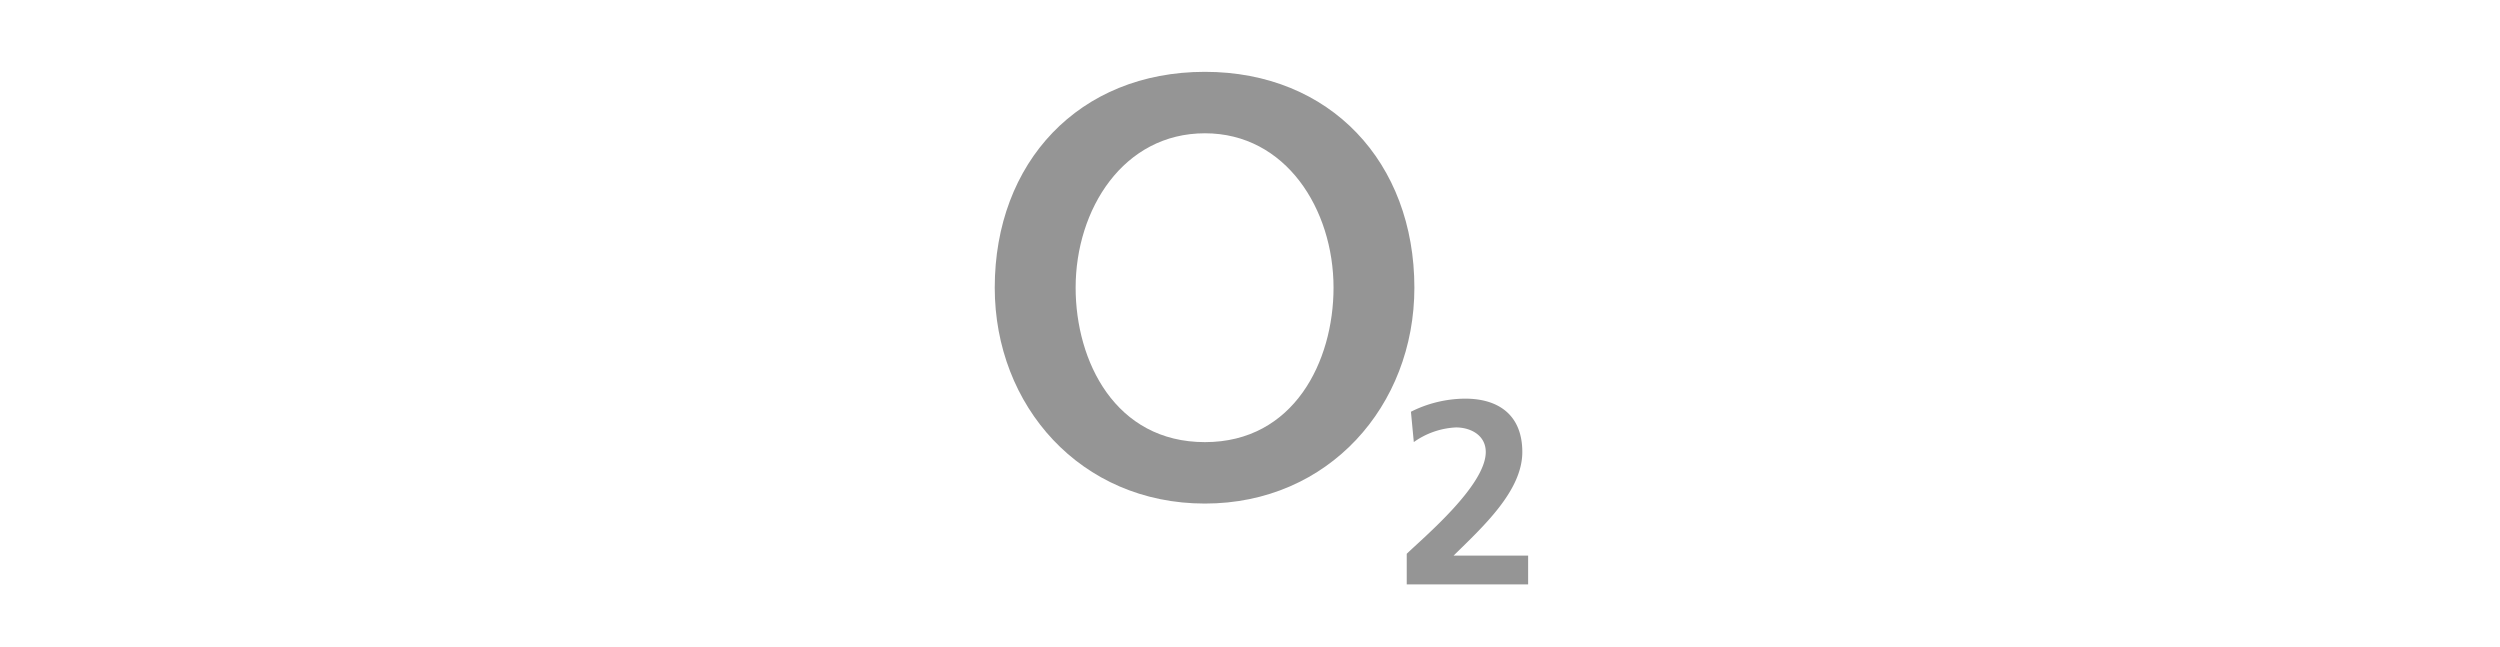 <svg xmlns="http://www.w3.org/2000/svg" width="174" height="45" viewBox="0 0 174 45">
  <g transform="translate(0.234)">
    <g transform="translate(69 5)">
      <g transform="translate(0 0)">
        <path d="M29.008,75.222c0,8.216,5.964,15.024,14.627,15.024,8.616,0,14.58-6.808,14.58-15.024,0-8.721-5.856-15.024-14.58-15.024-8.772,0-14.627,6.3-14.627,15.024m5.63,0c0-5.458,3.32-10.747,9-10.747,5.63,0,8.95,5.289,8.95,10.747,0,5.121-2.753,10.748-8.95,10.748-6.244,0-9-5.627-9-10.748" transform="translate(-29.008 -60.198)" fill="#959595" fill-rule="evenodd"/>
        <path d="M93.735,117.756v-2H88.548c2.076-2.039,4.782-4.515,4.782-7.209,0-2.495-1.563-3.714-3.981-3.714a8.489,8.489,0,0,0-3.771.911l.2,2.112a5.5,5.5,0,0,1,2.932-1.02c1.034,0,2.076.547,2.076,1.712,0,2.331-4.316,5.936-5.5,7.083v2.13h8.445" transform="translate(-56.611 -82.087)" fill="#959595"/>
      </g>
    </g>
    <rect width="174" height="45" transform="translate(-0.234)" fill="#959595" opacity="0"/>
  </g>
</svg>
